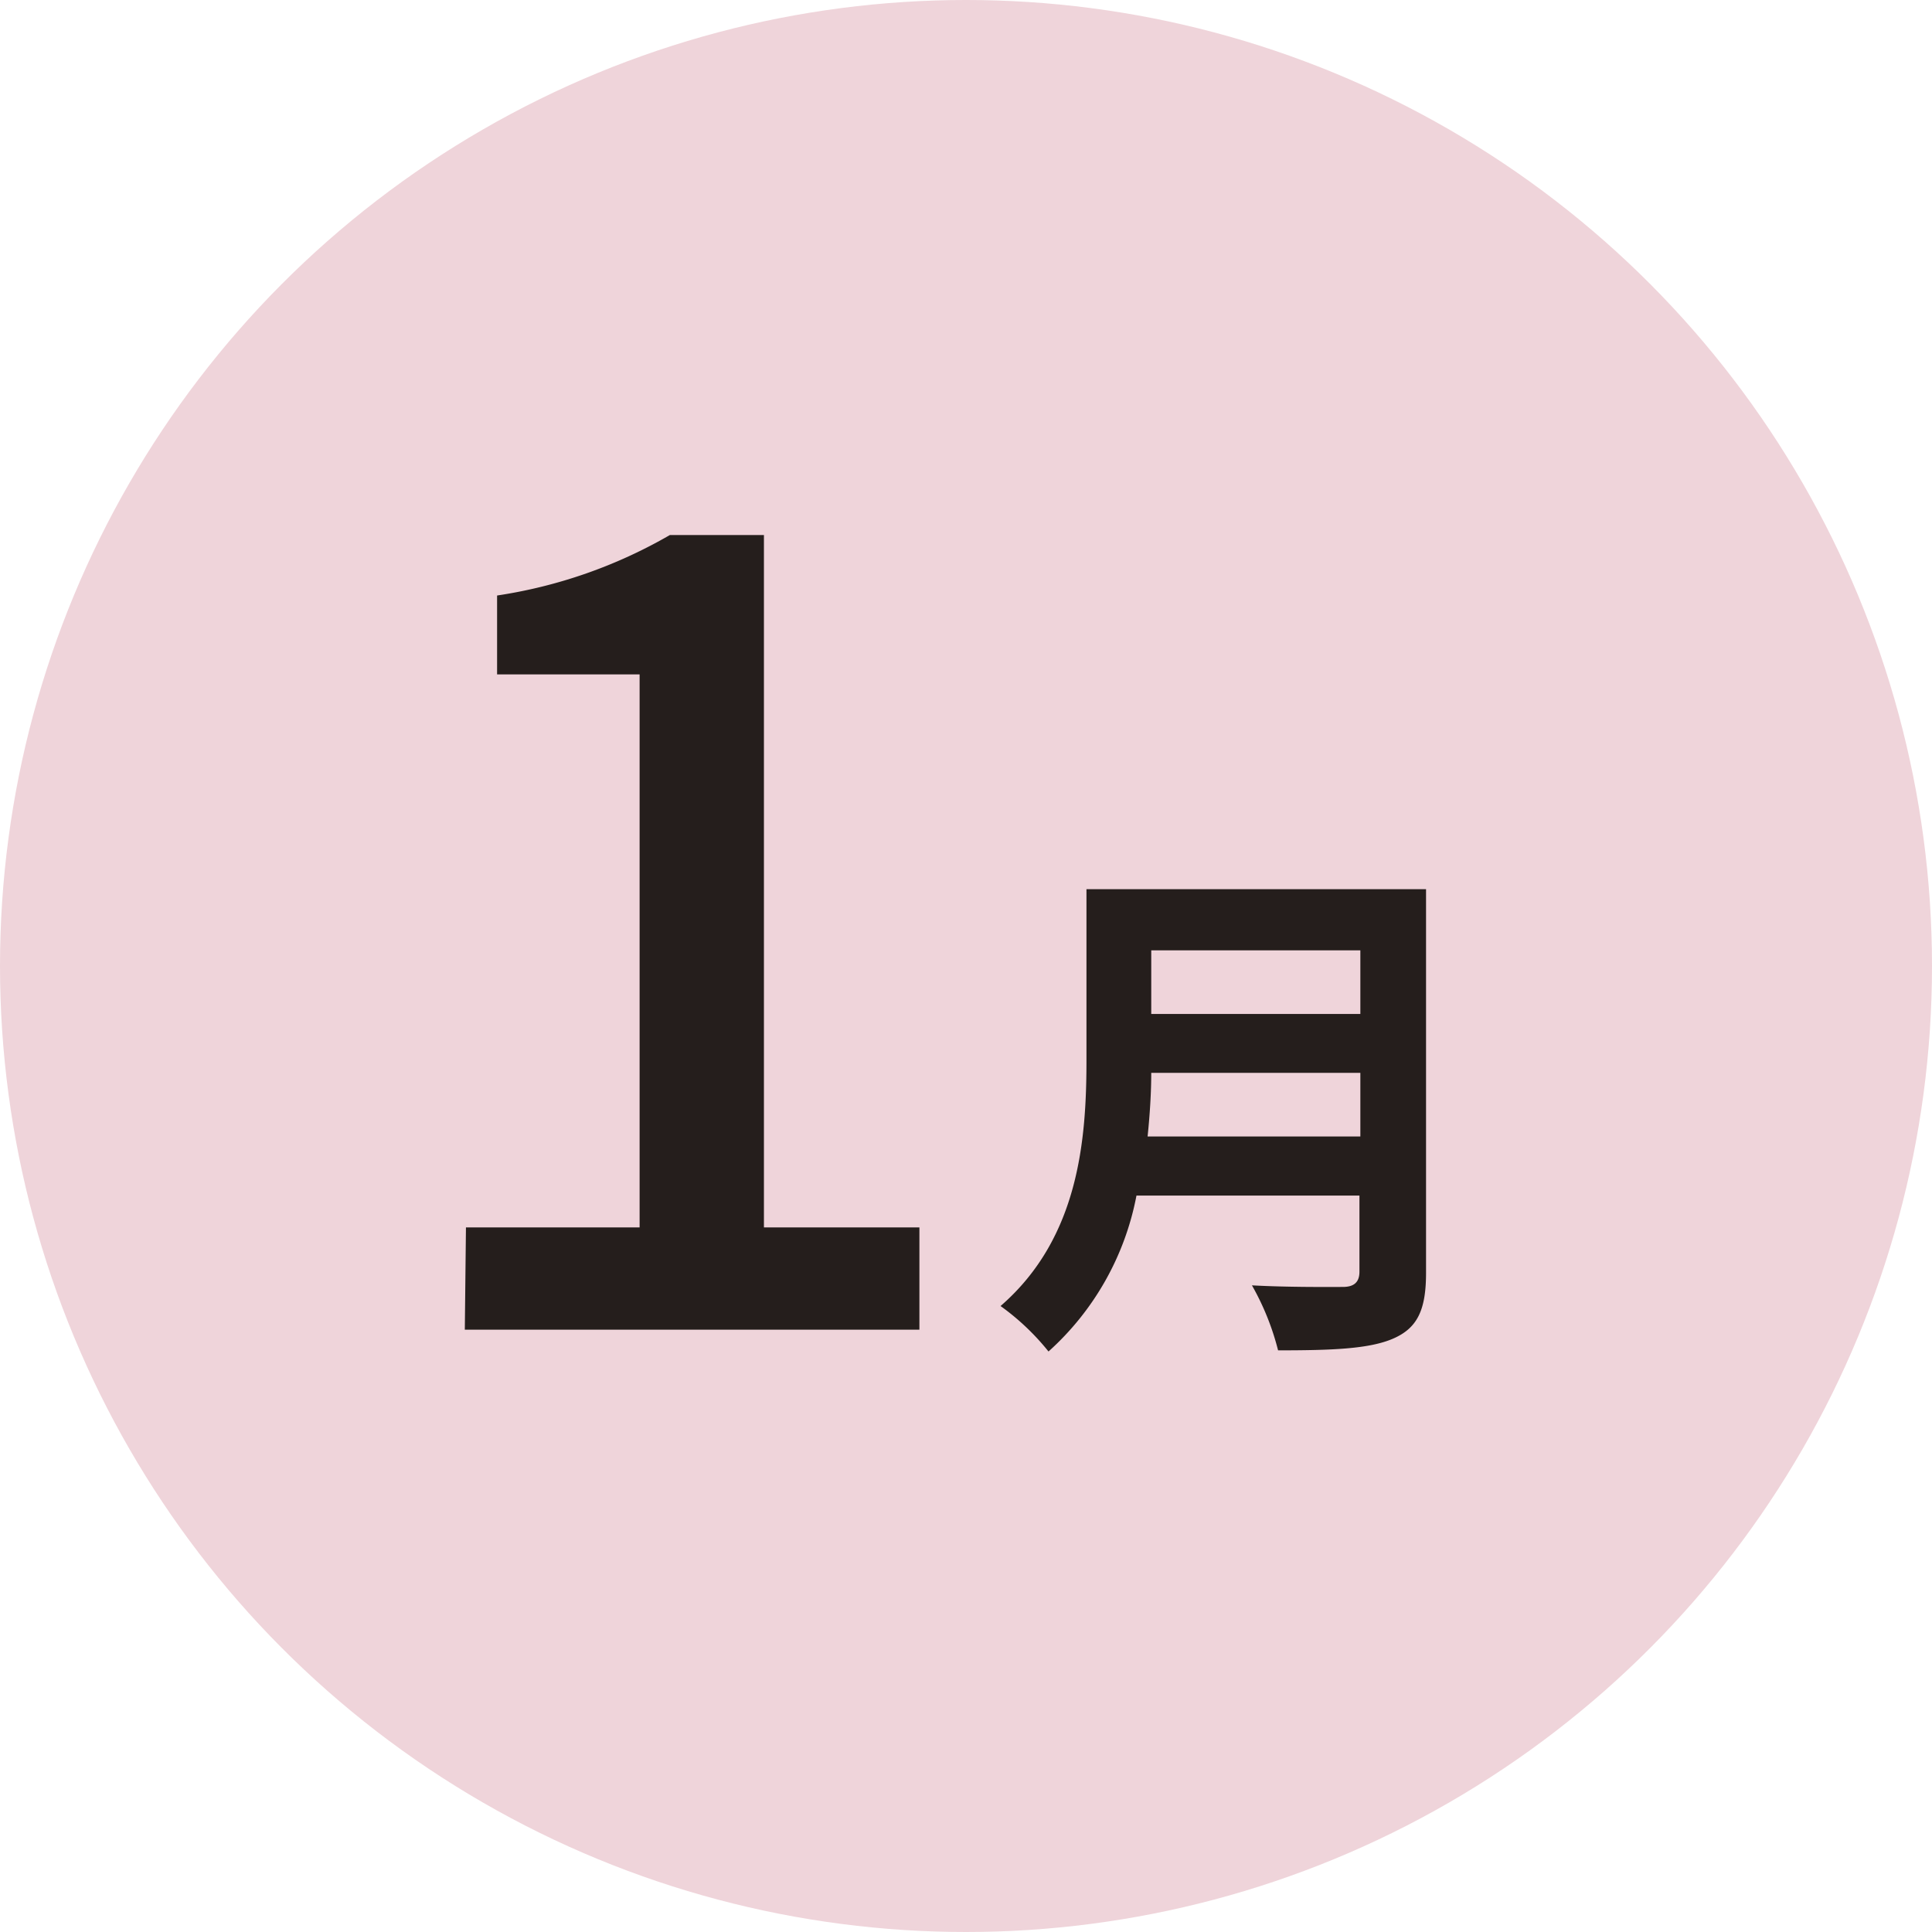 <svg xmlns="http://www.w3.org/2000/svg" viewBox="0 0 85 85"><defs><style>.cls-1{fill:#efd4da;}.cls-2{fill:#251e1c;}</style></defs><title>1month</title><g id="レイヤー_2" data-name="レイヤー 2"><g id="デザイン"><circle class="cls-1" cx="42.5" cy="42.5" r="42.5"/><path class="cls-2" d="M20.5,54h7.64V29.67H21.87V26.2a21.57,21.57,0,0,0,7.6-2.66h4.14V54h6.84V58.5h-20Z"/><path class="cls-2" d="M62.74,56c0,1.65-.39,2.43-1.44,2.89s-2.71.52-5.07.52a11.43,11.43,0,0,0-1.15-2.86c1.61.09,3.53.07,4,.07s.73-.19.73-.67V52.6H50a12.31,12.31,0,0,1-3.87,6.86,10.68,10.68,0,0,0-2.11-2c3.46-3,3.78-7.34,3.78-10.83V39.12H62.74Zm-2.89-6v-2.8h-9.2c0,.87-.06,1.83-.16,2.8Zm-9.2-8.19v2.8h9.2v-2.8Z"/></g></g></svg>